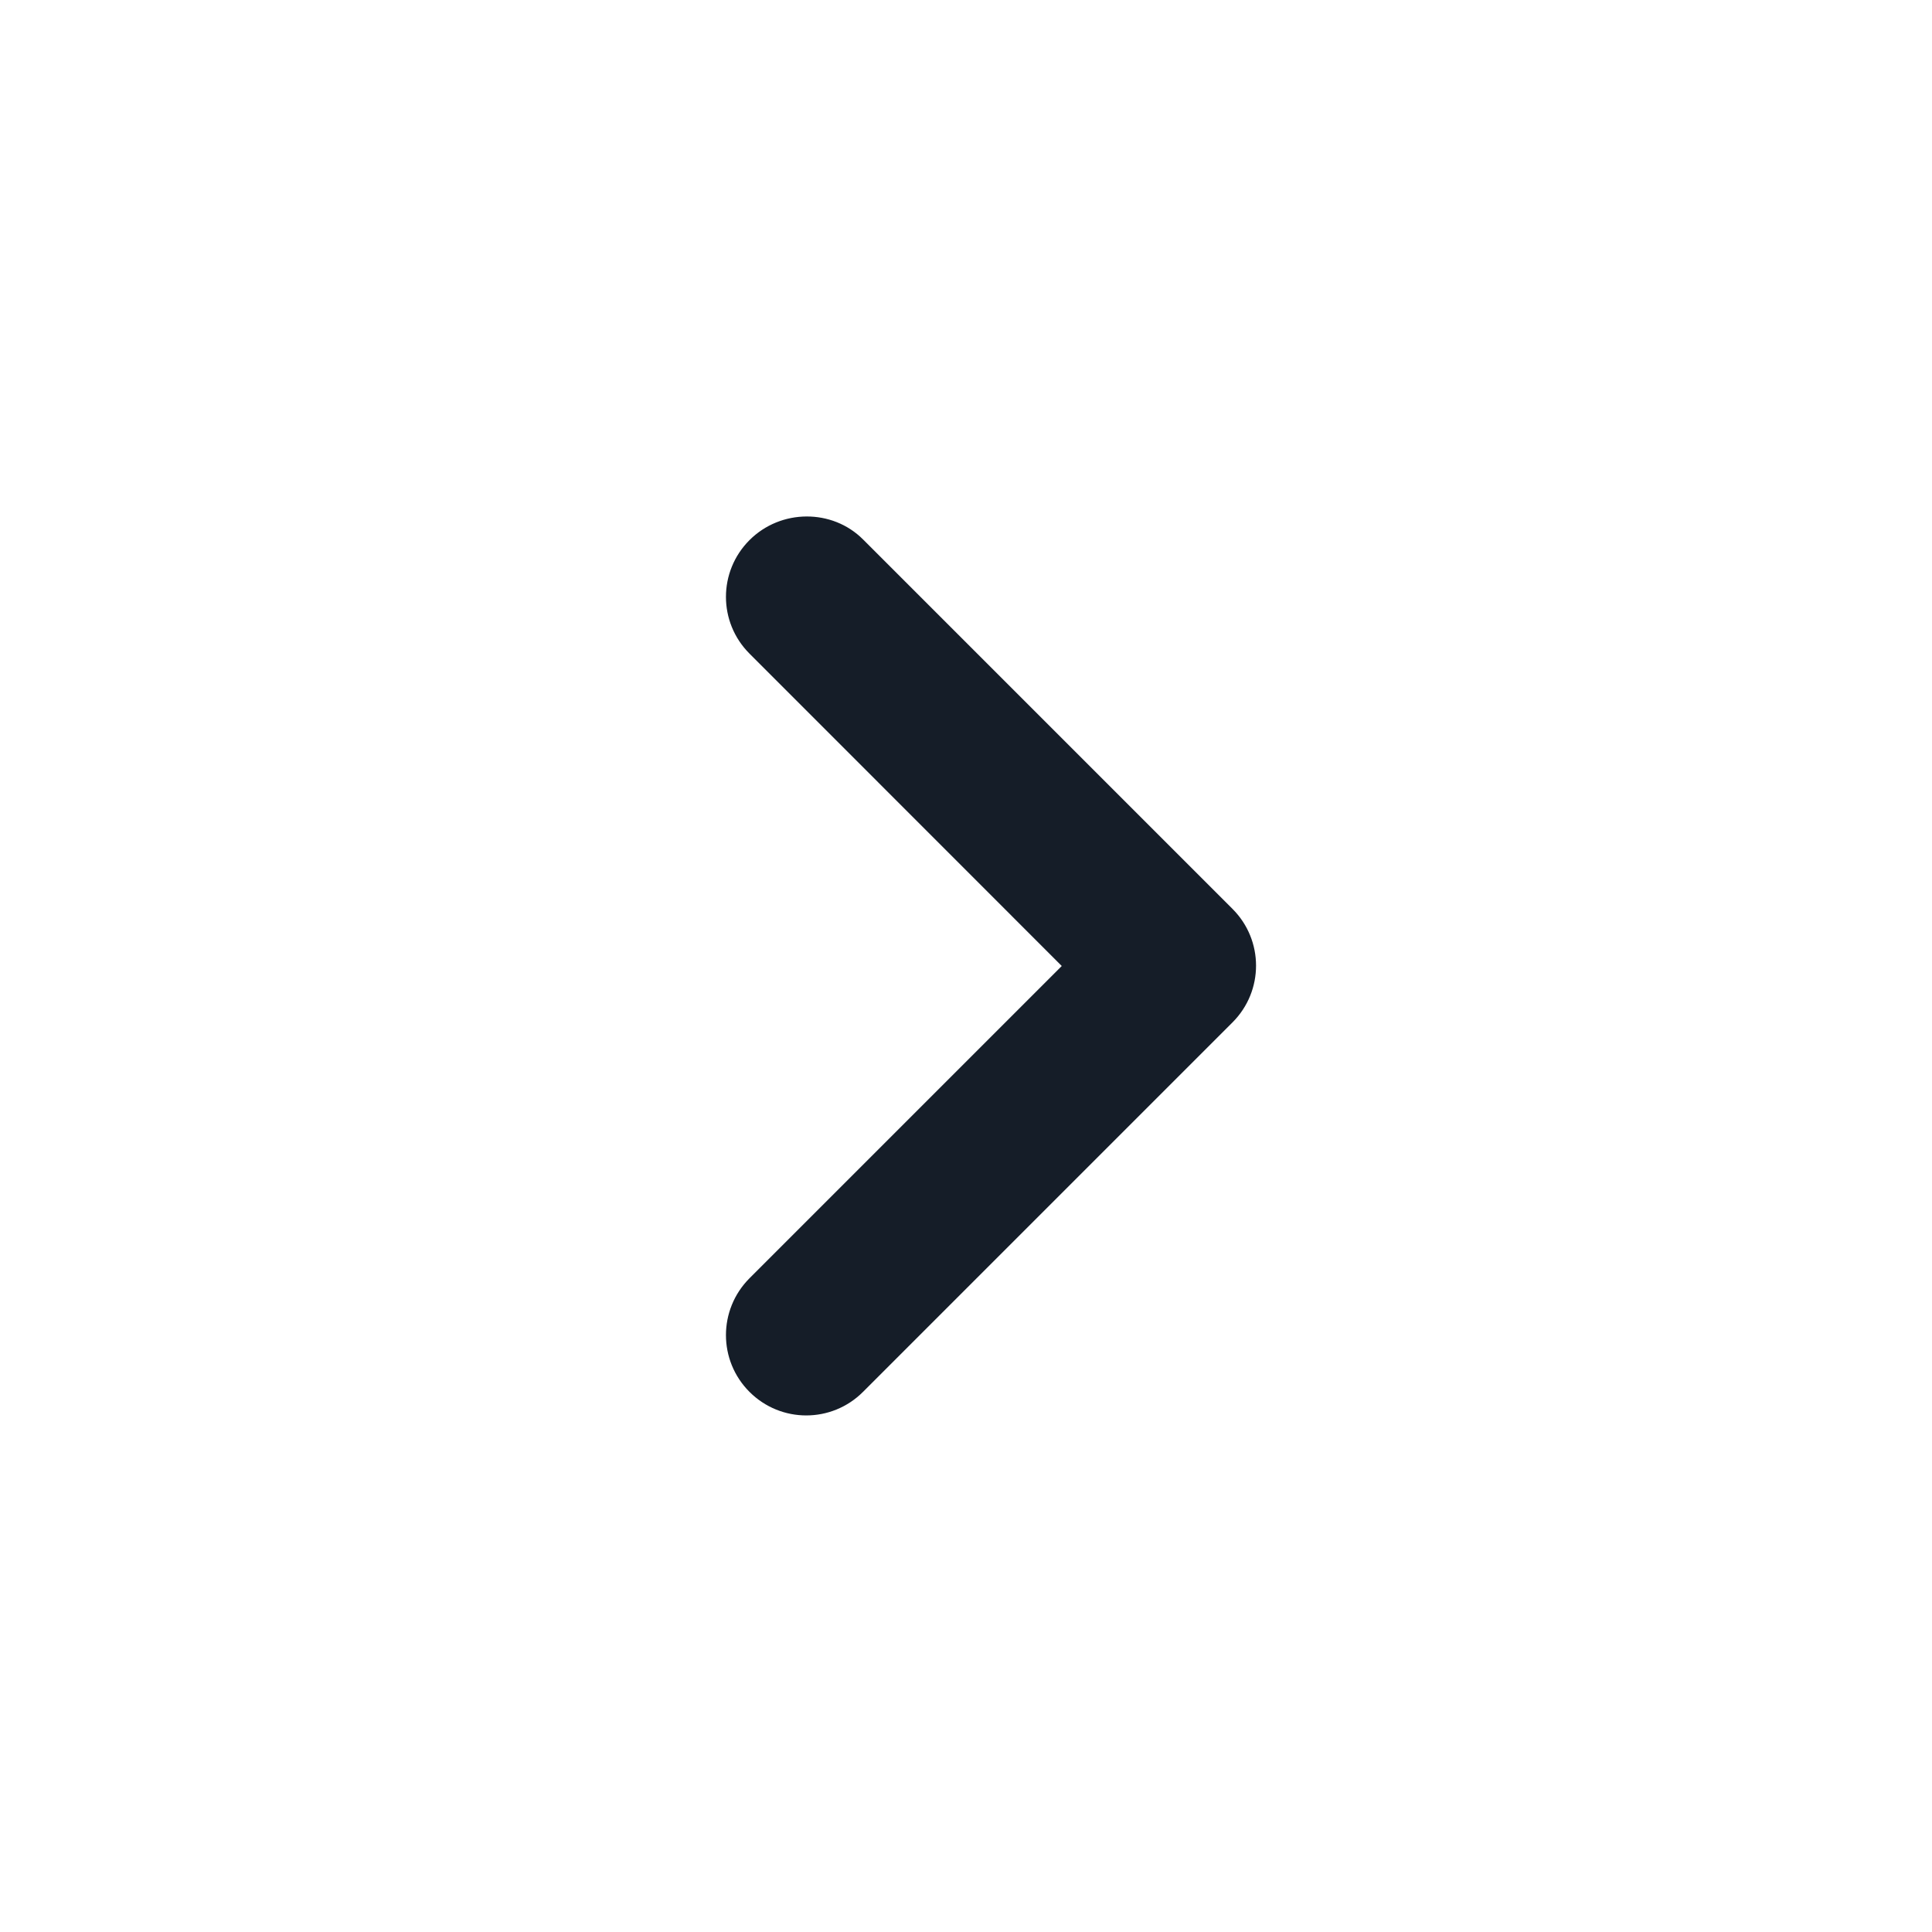 <svg width="16" height="16" viewBox="0 0 16 16" fill="none" xmlns="http://www.w3.org/2000/svg">
<path d="M6.207 4.473C5.947 4.733 5.947 5.153 6.207 5.413L8.793 8L6.207 10.586C5.947 10.847 5.947 11.267 6.207 11.527C6.467 11.787 6.887 11.787 7.147 11.527L10.207 8.467C10.467 8.207 10.467 7.787 10.207 7.527L7.147 4.467C6.893 4.213 6.467 4.213 6.207 4.473Z" fill="#151D28"/>
</svg>
